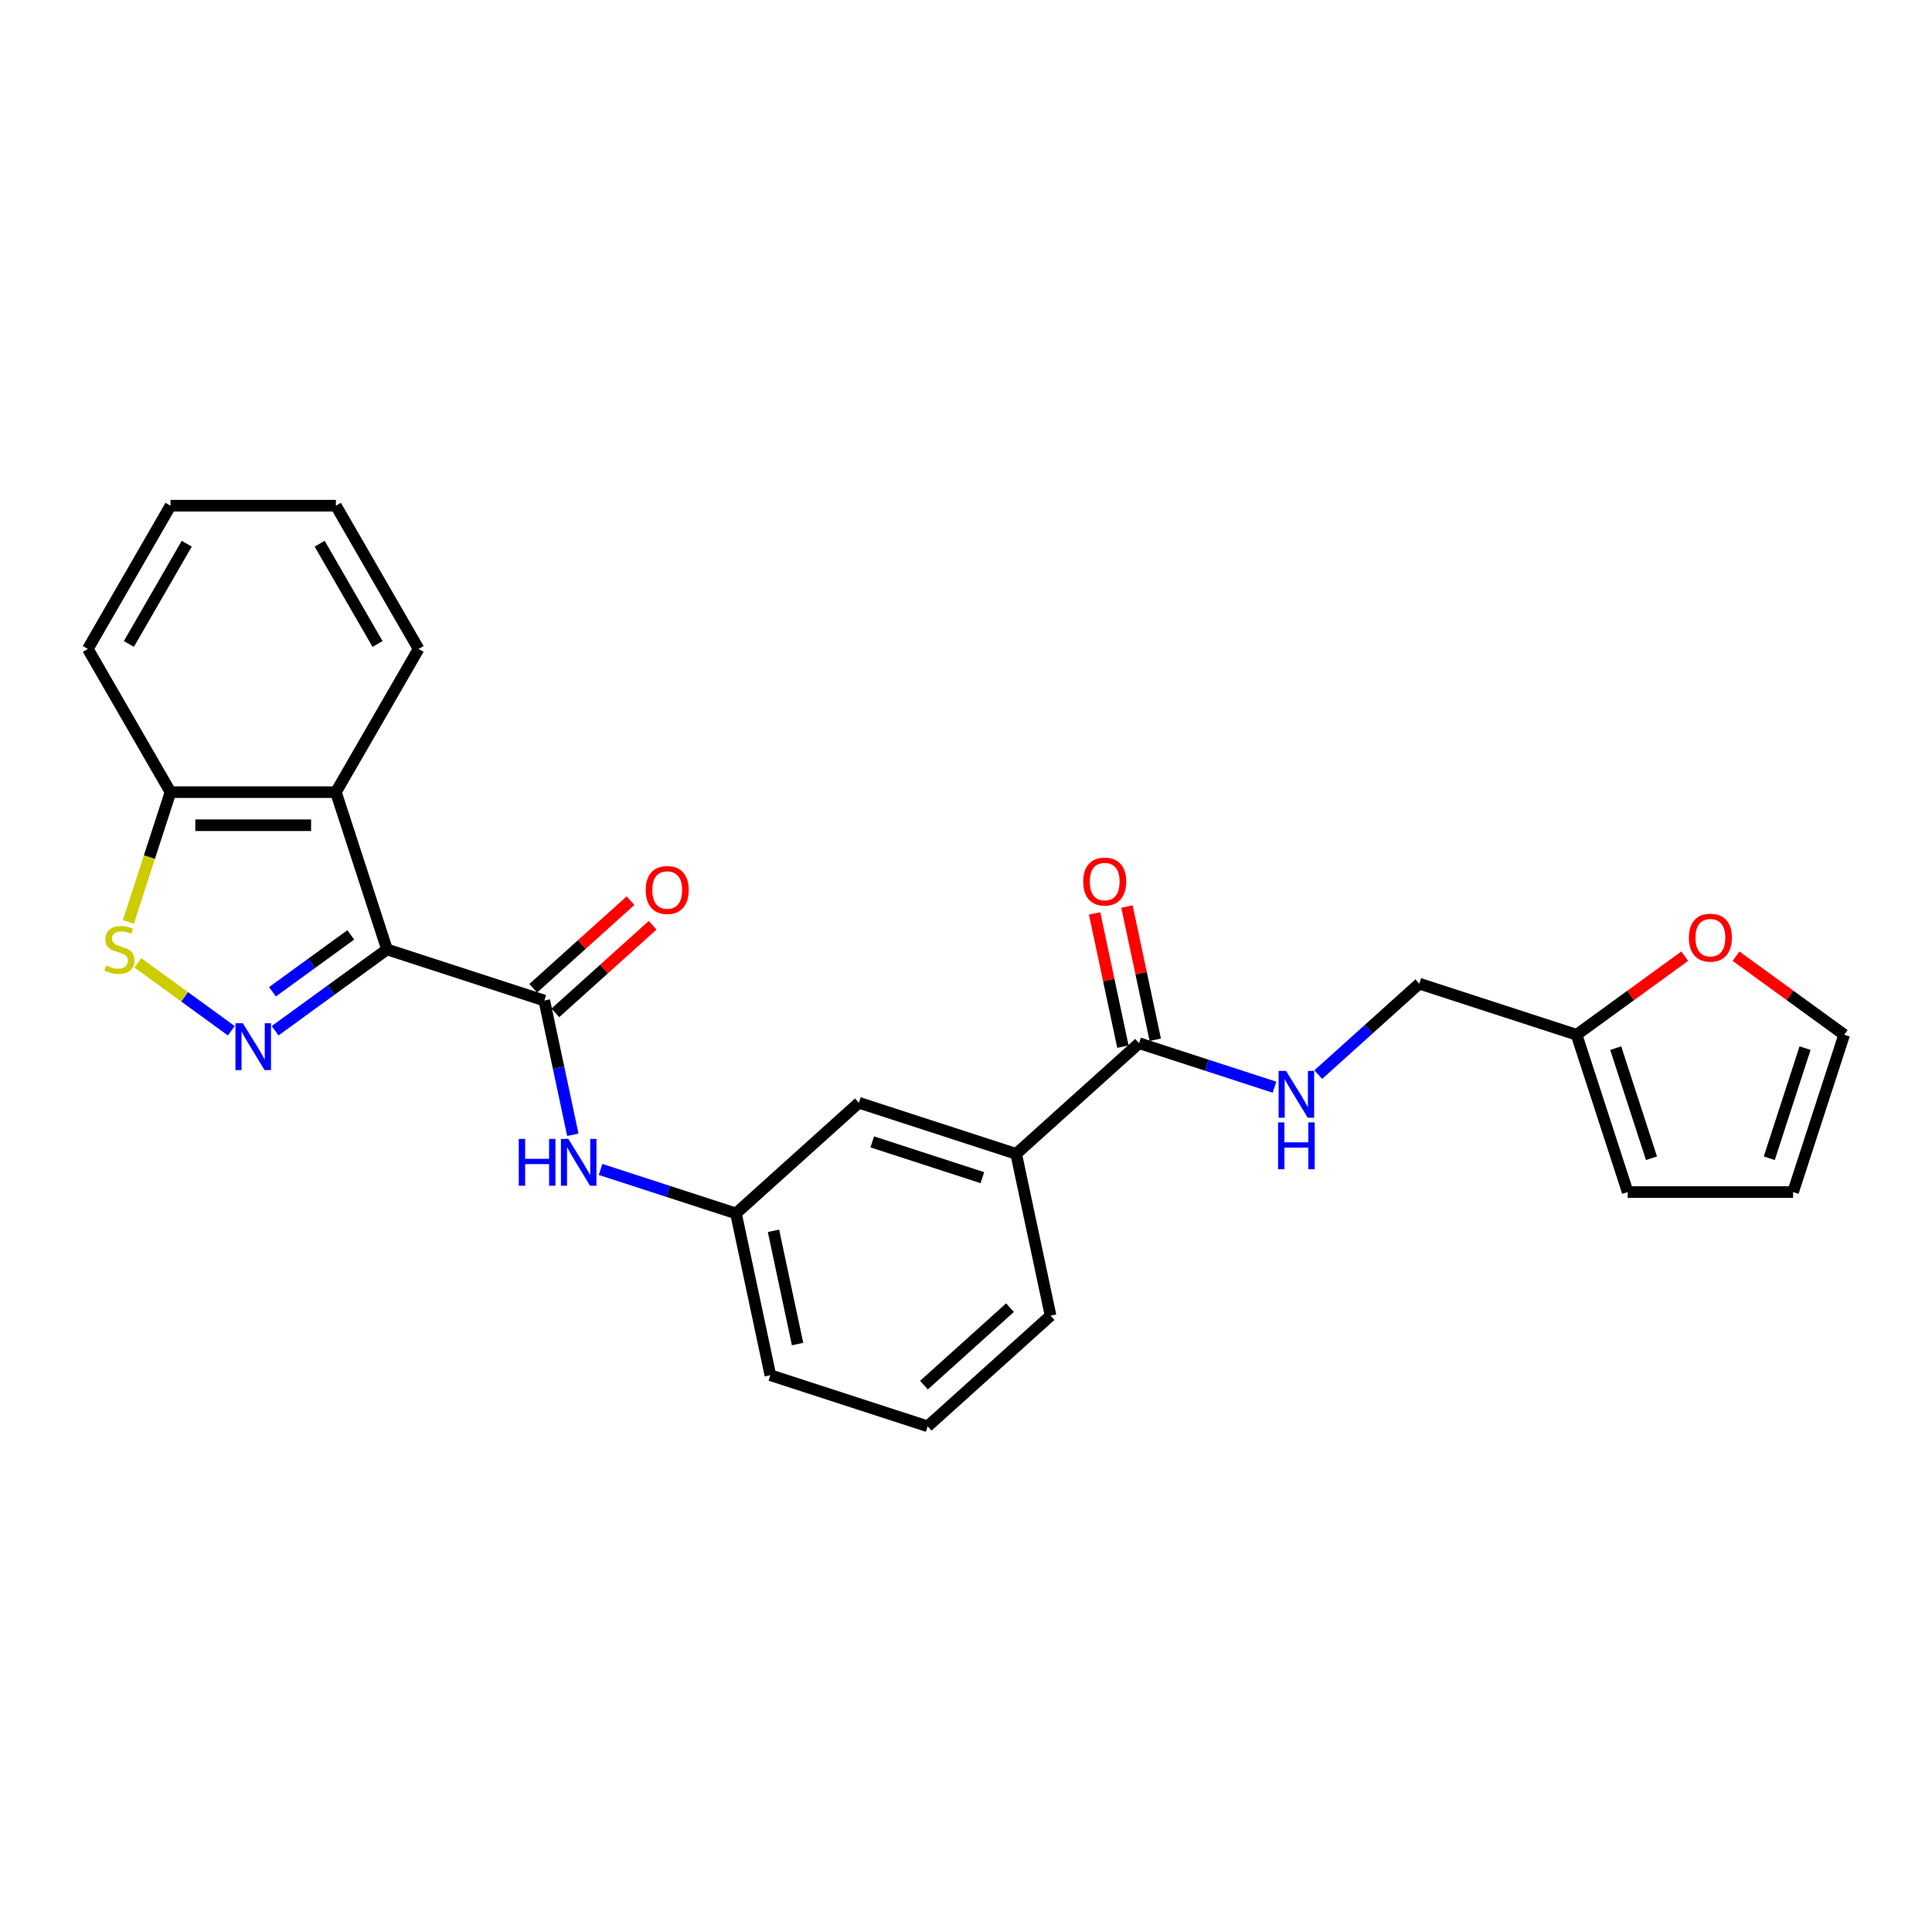 <?xml version='1.0' encoding='iso-8859-1'?>
<svg version='1.1' baseProfile='full'
              xmlns='http://www.w3.org/2000/svg'
                      xmlns:rdkit='http://www.rdkit.org/xml'
                      xmlns:xlink='http://www.w3.org/1999/xlink'
                  xml:space='preserve'
width='1000px' height='1000px' viewBox='0 0 1000 1000'>
<!-- END OF HEADER -->
<rect style='opacity:1.0;fill:#FFFFFF;stroke:none' width='1000' height='1000' x='0' y='0'> </rect>
<path class='bond-0' d='M 200.314,491.429 L 171.354,512.471' style='fill:none;fill-rule:evenodd;stroke:#000000;stroke-width:6px;stroke-linecap:butt;stroke-linejoin:miter;stroke-opacity:1' />
<path class='bond-0' d='M 171.354,512.471 L 142.393,533.512' style='fill:none;fill-rule:evenodd;stroke:#0000FF;stroke-width:6px;stroke-linecap:butt;stroke-linejoin:miter;stroke-opacity:1' />
<path class='bond-0' d='M 181.563,483.891 L 161.29,498.619' style='fill:none;fill-rule:evenodd;stroke:#000000;stroke-width:6px;stroke-linecap:butt;stroke-linejoin:miter;stroke-opacity:1' />
<path class='bond-0' d='M 161.29,498.619 L 141.018,513.348' style='fill:none;fill-rule:evenodd;stroke:#0000FF;stroke-width:6px;stroke-linecap:butt;stroke-linejoin:miter;stroke-opacity:1' />
<path class='bond-1' d='M 200.314,491.429 L 281.729,517.883' style='fill:none;fill-rule:evenodd;stroke:#000000;stroke-width:6px;stroke-linecap:butt;stroke-linejoin:miter;stroke-opacity:1' />
<path class='bond-2' d='M 200.314,491.429 L 173.861,410.015' style='fill:none;fill-rule:evenodd;stroke:#000000;stroke-width:6px;stroke-linecap:butt;stroke-linejoin:miter;stroke-opacity:1' />
<path class='bond-3' d='M 119.725,533.512 L 95.546,515.944' style='fill:none;fill-rule:evenodd;stroke:#0000FF;stroke-width:6px;stroke-linecap:butt;stroke-linejoin:miter;stroke-opacity:1' />
<path class='bond-3' d='M 95.546,515.944 L 71.366,498.377' style='fill:none;fill-rule:evenodd;stroke:#CCCC00;stroke-width:6px;stroke-linecap:butt;stroke-linejoin:miter;stroke-opacity:1' />
<path class='bond-5' d='M 281.729,517.883 L 289.112,552.619' style='fill:none;fill-rule:evenodd;stroke:#000000;stroke-width:6px;stroke-linecap:butt;stroke-linejoin:miter;stroke-opacity:1' />
<path class='bond-5' d='M 289.112,552.619 L 296.496,587.355' style='fill:none;fill-rule:evenodd;stroke:#0000FF;stroke-width:6px;stroke-linecap:butt;stroke-linejoin:miter;stroke-opacity:1' />
<path class='bond-11' d='M 287.457,524.244 L 312.631,501.578' style='fill:none;fill-rule:evenodd;stroke:#000000;stroke-width:6px;stroke-linecap:butt;stroke-linejoin:miter;stroke-opacity:1' />
<path class='bond-11' d='M 312.631,501.578 L 337.805,478.911' style='fill:none;fill-rule:evenodd;stroke:#FF0000;stroke-width:6px;stroke-linecap:butt;stroke-linejoin:miter;stroke-opacity:1' />
<path class='bond-11' d='M 276.001,511.521 L 301.175,488.854' style='fill:none;fill-rule:evenodd;stroke:#000000;stroke-width:6px;stroke-linecap:butt;stroke-linejoin:miter;stroke-opacity:1' />
<path class='bond-11' d='M 301.175,488.854 L 326.349,466.188' style='fill:none;fill-rule:evenodd;stroke:#FF0000;stroke-width:6px;stroke-linecap:butt;stroke-linejoin:miter;stroke-opacity:1' />
<path class='bond-6' d='M 173.861,410.015 L 88.257,410.015' style='fill:none;fill-rule:evenodd;stroke:#000000;stroke-width:6px;stroke-linecap:butt;stroke-linejoin:miter;stroke-opacity:1' />
<path class='bond-6' d='M 161.02,427.136 L 101.097,427.136' style='fill:none;fill-rule:evenodd;stroke:#000000;stroke-width:6px;stroke-linecap:butt;stroke-linejoin:miter;stroke-opacity:1' />
<path class='bond-19' d='M 173.861,410.015 L 216.663,335.879' style='fill:none;fill-rule:evenodd;stroke:#000000;stroke-width:6px;stroke-linecap:butt;stroke-linejoin:miter;stroke-opacity:1' />
<path class='bond-26' d='M 66.426,477.202 L 77.341,443.608' style='fill:none;fill-rule:evenodd;stroke:#CCCC00;stroke-width:6px;stroke-linecap:butt;stroke-linejoin:miter;stroke-opacity:1' />
<path class='bond-26' d='M 77.341,443.608 L 88.257,410.015' style='fill:none;fill-rule:evenodd;stroke:#000000;stroke-width:6px;stroke-linecap:butt;stroke-linejoin:miter;stroke-opacity:1' />
<path class='bond-4' d='M 589.589,539.962 L 525.973,597.242' style='fill:none;fill-rule:evenodd;stroke:#000000;stroke-width:6px;stroke-linecap:butt;stroke-linejoin:miter;stroke-opacity:1' />
<path class='bond-7' d='M 589.589,539.962 L 624.629,551.347' style='fill:none;fill-rule:evenodd;stroke:#000000;stroke-width:6px;stroke-linecap:butt;stroke-linejoin:miter;stroke-opacity:1' />
<path class='bond-7' d='M 624.629,551.347 L 659.67,562.732' style='fill:none;fill-rule:evenodd;stroke:#0000FF;stroke-width:6px;stroke-linecap:butt;stroke-linejoin:miter;stroke-opacity:1' />
<path class='bond-14' d='M 597.962,538.182 L 590.634,503.703' style='fill:none;fill-rule:evenodd;stroke:#000000;stroke-width:6px;stroke-linecap:butt;stroke-linejoin:miter;stroke-opacity:1' />
<path class='bond-14' d='M 590.634,503.703 L 583.305,469.223' style='fill:none;fill-rule:evenodd;stroke:#FF0000;stroke-width:6px;stroke-linecap:butt;stroke-linejoin:miter;stroke-opacity:1' />
<path class='bond-14' d='M 581.216,541.741 L 573.887,507.262' style='fill:none;fill-rule:evenodd;stroke:#000000;stroke-width:6px;stroke-linecap:butt;stroke-linejoin:miter;stroke-opacity:1' />
<path class='bond-14' d='M 573.887,507.262 L 566.558,472.783' style='fill:none;fill-rule:evenodd;stroke:#FF0000;stroke-width:6px;stroke-linecap:butt;stroke-linejoin:miter;stroke-opacity:1' />
<path class='bond-12' d='M 310.861,605.299 L 345.901,616.684' style='fill:none;fill-rule:evenodd;stroke:#0000FF;stroke-width:6px;stroke-linecap:butt;stroke-linejoin:miter;stroke-opacity:1' />
<path class='bond-12' d='M 345.901,616.684 L 380.942,628.069' style='fill:none;fill-rule:evenodd;stroke:#000000;stroke-width:6px;stroke-linecap:butt;stroke-linejoin:miter;stroke-opacity:1' />
<path class='bond-23' d='M 88.257,410.015 L 45.455,335.879' style='fill:none;fill-rule:evenodd;stroke:#000000;stroke-width:6px;stroke-linecap:butt;stroke-linejoin:miter;stroke-opacity:1' />
<path class='bond-18' d='M 682.338,556.21 L 708.479,532.672' style='fill:none;fill-rule:evenodd;stroke:#0000FF;stroke-width:6px;stroke-linecap:butt;stroke-linejoin:miter;stroke-opacity:1' />
<path class='bond-18' d='M 708.479,532.672 L 734.62,509.134' style='fill:none;fill-rule:evenodd;stroke:#000000;stroke-width:6px;stroke-linecap:butt;stroke-linejoin:miter;stroke-opacity:1' />
<path class='bond-8' d='M 525.973,597.242 L 444.558,570.789' style='fill:none;fill-rule:evenodd;stroke:#000000;stroke-width:6px;stroke-linecap:butt;stroke-linejoin:miter;stroke-opacity:1' />
<path class='bond-8' d='M 508.47,609.557 L 451.48,591.04' style='fill:none;fill-rule:evenodd;stroke:#000000;stroke-width:6px;stroke-linecap:butt;stroke-linejoin:miter;stroke-opacity:1' />
<path class='bond-28' d='M 525.973,597.242 L 543.771,680.976' style='fill:none;fill-rule:evenodd;stroke:#000000;stroke-width:6px;stroke-linecap:butt;stroke-linejoin:miter;stroke-opacity:1' />
<path class='bond-9' d='M 816.035,535.588 L 734.62,509.134' style='fill:none;fill-rule:evenodd;stroke:#000000;stroke-width:6px;stroke-linecap:butt;stroke-linejoin:miter;stroke-opacity:1' />
<path class='bond-10' d='M 816.035,535.588 L 844.028,515.249' style='fill:none;fill-rule:evenodd;stroke:#000000;stroke-width:6px;stroke-linecap:butt;stroke-linejoin:miter;stroke-opacity:1' />
<path class='bond-10' d='M 844.028,515.249 L 872.021,494.911' style='fill:none;fill-rule:evenodd;stroke:#FF0000;stroke-width:6px;stroke-linecap:butt;stroke-linejoin:miter;stroke-opacity:1' />
<path class='bond-15' d='M 816.035,535.588 L 842.488,617.002' style='fill:none;fill-rule:evenodd;stroke:#000000;stroke-width:6px;stroke-linecap:butt;stroke-linejoin:miter;stroke-opacity:1' />
<path class='bond-15' d='M 836.286,542.509 L 854.803,599.499' style='fill:none;fill-rule:evenodd;stroke:#000000;stroke-width:6px;stroke-linecap:butt;stroke-linejoin:miter;stroke-opacity:1' />
<path class='bond-16' d='M 898.559,494.911 L 926.552,515.249' style='fill:none;fill-rule:evenodd;stroke:#FF0000;stroke-width:6px;stroke-linecap:butt;stroke-linejoin:miter;stroke-opacity:1' />
<path class='bond-16' d='M 926.552,515.249 L 954.545,535.588' style='fill:none;fill-rule:evenodd;stroke:#000000;stroke-width:6px;stroke-linecap:butt;stroke-linejoin:miter;stroke-opacity:1' />
<path class='bond-13' d='M 380.942,628.069 L 444.558,570.789' style='fill:none;fill-rule:evenodd;stroke:#000000;stroke-width:6px;stroke-linecap:butt;stroke-linejoin:miter;stroke-opacity:1' />
<path class='bond-22' d='M 380.942,628.069 L 398.74,711.803' style='fill:none;fill-rule:evenodd;stroke:#000000;stroke-width:6px;stroke-linecap:butt;stroke-linejoin:miter;stroke-opacity:1' />
<path class='bond-22' d='M 400.358,637.07 L 412.817,695.683' style='fill:none;fill-rule:evenodd;stroke:#000000;stroke-width:6px;stroke-linecap:butt;stroke-linejoin:miter;stroke-opacity:1' />
<path class='bond-17' d='M 842.488,617.002 L 928.092,617.002' style='fill:none;fill-rule:evenodd;stroke:#000000;stroke-width:6px;stroke-linecap:butt;stroke-linejoin:miter;stroke-opacity:1' />
<path class='bond-29' d='M 954.545,535.588 L 928.092,617.002' style='fill:none;fill-rule:evenodd;stroke:#000000;stroke-width:6px;stroke-linecap:butt;stroke-linejoin:miter;stroke-opacity:1' />
<path class='bond-29' d='M 934.295,542.509 L 915.777,599.499' style='fill:none;fill-rule:evenodd;stroke:#000000;stroke-width:6px;stroke-linecap:butt;stroke-linejoin:miter;stroke-opacity:1' />
<path class='bond-24' d='M 216.663,335.879 L 173.861,261.744' style='fill:none;fill-rule:evenodd;stroke:#000000;stroke-width:6px;stroke-linecap:butt;stroke-linejoin:miter;stroke-opacity:1' />
<path class='bond-24' d='M 195.416,333.319 L 165.454,281.424' style='fill:none;fill-rule:evenodd;stroke:#000000;stroke-width:6px;stroke-linecap:butt;stroke-linejoin:miter;stroke-opacity:1' />
<path class='bond-20' d='M 543.771,680.976 L 480.154,738.256' style='fill:none;fill-rule:evenodd;stroke:#000000;stroke-width:6px;stroke-linecap:butt;stroke-linejoin:miter;stroke-opacity:1' />
<path class='bond-20' d='M 522.772,676.845 L 478.241,716.941' style='fill:none;fill-rule:evenodd;stroke:#000000;stroke-width:6px;stroke-linecap:butt;stroke-linejoin:miter;stroke-opacity:1' />
<path class='bond-21' d='M 480.154,738.256 L 398.74,711.803' style='fill:none;fill-rule:evenodd;stroke:#000000;stroke-width:6px;stroke-linecap:butt;stroke-linejoin:miter;stroke-opacity:1' />
<path class='bond-27' d='M 45.455,335.879 L 88.257,261.744' style='fill:none;fill-rule:evenodd;stroke:#000000;stroke-width:6px;stroke-linecap:butt;stroke-linejoin:miter;stroke-opacity:1' />
<path class='bond-27' d='M 66.702,333.319 L 96.663,281.424' style='fill:none;fill-rule:evenodd;stroke:#000000;stroke-width:6px;stroke-linecap:butt;stroke-linejoin:miter;stroke-opacity:1' />
<path class='bond-25' d='M 173.861,261.744 L 88.257,261.744' style='fill:none;fill-rule:evenodd;stroke:#000000;stroke-width:6px;stroke-linecap:butt;stroke-linejoin:miter;stroke-opacity:1' />
<path  class='atom-1' d='M 125.7 529.625
L 133.644 542.465
Q 134.432 543.732, 135.699 546.027
Q 136.966 548.321, 137.034 548.458
L 137.034 529.625
L 140.253 529.625
L 140.253 553.868
L 136.931 553.868
L 128.405 539.829
Q 127.412 538.185, 126.351 536.302
Q 125.323 534.419, 125.015 533.836
L 125.015 553.868
L 121.865 553.868
L 121.865 529.625
L 125.7 529.625
' fill='#0000FF'/>
<path  class='atom-4' d='M 54.955 499.75
Q 55.229 499.853, 56.359 500.332
Q 57.489 500.812, 58.722 501.12
Q 59.989 501.394, 61.221 501.394
Q 63.516 501.394, 64.851 500.298
Q 66.186 499.168, 66.186 497.216
Q 66.186 495.881, 65.502 495.059
Q 64.851 494.237, 63.824 493.792
Q 62.797 493.347, 61.084 492.833
Q 58.927 492.183, 57.626 491.566
Q 56.359 490.95, 55.435 489.649
Q 54.544 488.348, 54.544 486.156
Q 54.544 483.109, 56.599 481.225
Q 58.688 479.342, 62.797 479.342
Q 65.604 479.342, 68.789 480.677
L 68.001 483.314
Q 65.091 482.116, 62.899 482.116
Q 60.537 482.116, 59.235 483.109
Q 57.934 484.067, 57.968 485.745
Q 57.968 487.046, 58.619 487.834
Q 59.304 488.622, 60.263 489.067
Q 61.256 489.512, 62.899 490.025
Q 65.091 490.71, 66.392 491.395
Q 67.693 492.08, 68.618 493.484
Q 69.576 494.854, 69.576 497.216
Q 69.576 500.572, 67.316 502.387
Q 65.091 504.167, 61.358 504.167
Q 59.201 504.167, 57.557 503.688
Q 55.948 503.243, 54.031 502.455
L 54.955 499.75
' fill='#CCCC00'/>
<path  class='atom-6' d='M 268.521 589.495
L 271.808 589.495
L 271.808 599.801
L 284.204 599.801
L 284.204 589.495
L 287.491 589.495
L 287.491 613.738
L 284.204 613.738
L 284.204 602.541
L 271.808 602.541
L 271.808 613.738
L 268.521 613.738
L 268.521 589.495
' fill='#0000FF'/>
<path  class='atom-6' d='M 294.168 589.495
L 302.112 602.335
Q 302.9 603.602, 304.167 605.896
Q 305.434 608.191, 305.502 608.328
L 305.502 589.495
L 308.721 589.495
L 308.721 613.738
L 305.399 613.738
L 296.873 599.699
Q 295.88 598.055, 294.819 596.172
Q 293.792 594.289, 293.483 593.706
L 293.483 613.738
L 290.333 613.738
L 290.333 589.495
L 294.168 589.495
' fill='#0000FF'/>
<path  class='atom-8' d='M 665.645 554.293
L 673.589 567.134
Q 674.376 568.401, 675.643 570.695
Q 676.91 572.989, 676.979 573.126
L 676.979 554.293
L 680.198 554.293
L 680.198 578.536
L 676.876 578.536
L 668.35 564.497
Q 667.357 562.854, 666.295 560.97
Q 665.268 559.087, 664.96 558.505
L 664.96 578.536
L 661.81 578.536
L 661.81 554.293
L 665.645 554.293
' fill='#0000FF'/>
<path  class='atom-8' d='M 661.519 580.961
L 664.806 580.961
L 664.806 591.268
L 677.201 591.268
L 677.201 580.961
L 680.489 580.961
L 680.489 605.204
L 677.201 605.204
L 677.201 594.007
L 664.806 594.007
L 664.806 605.204
L 661.519 605.204
L 661.519 580.961
' fill='#0000FF'/>
<path  class='atom-11' d='M 874.162 485.339
Q 874.162 479.518, 877.038 476.265
Q 879.914 473.012, 885.29 473.012
Q 890.666 473.012, 893.542 476.265
Q 896.419 479.518, 896.419 485.339
Q 896.419 491.229, 893.508 494.584
Q 890.598 497.906, 885.29 497.906
Q 879.948 497.906, 877.038 494.584
Q 874.162 491.263, 874.162 485.339
M 885.29 495.166
Q 888.988 495.166, 890.974 492.701
Q 892.994 490.201, 892.994 485.339
Q 892.994 480.579, 890.974 478.183
Q 888.988 475.751, 885.29 475.751
Q 881.592 475.751, 879.572 478.148
Q 877.586 480.545, 877.586 485.339
Q 877.586 490.236, 879.572 492.701
Q 881.592 495.166, 885.29 495.166
' fill='#FF0000'/>
<path  class='atom-12' d='M 334.217 460.671
Q 334.217 454.849, 337.093 451.596
Q 339.969 448.343, 345.345 448.343
Q 350.721 448.343, 353.598 451.596
Q 356.474 454.849, 356.474 460.671
Q 356.474 466.56, 353.563 469.916
Q 350.653 473.237, 345.345 473.237
Q 340.004 473.237, 337.093 469.916
Q 334.217 466.594, 334.217 460.671
M 345.345 470.498
Q 349.043 470.498, 351.029 468.033
Q 353.05 465.533, 353.05 460.671
Q 353.05 455.911, 351.029 453.514
Q 349.043 451.083, 345.345 451.083
Q 341.647 451.083, 339.627 453.48
Q 337.641 455.877, 337.641 460.671
Q 337.641 465.567, 339.627 468.033
Q 341.647 470.498, 345.345 470.498
' fill='#FF0000'/>
<path  class='atom-15' d='M 560.662 456.296
Q 560.662 450.475, 563.539 447.222
Q 566.415 443.969, 571.791 443.969
Q 577.167 443.969, 580.043 447.222
Q 582.919 450.475, 582.919 456.296
Q 582.919 462.186, 580.009 465.542
Q 577.098 468.863, 571.791 468.863
Q 566.449 468.863, 563.539 465.542
Q 560.662 462.22, 560.662 456.296
M 571.791 466.124
Q 575.489 466.124, 577.475 463.658
Q 579.495 461.159, 579.495 456.296
Q 579.495 451.537, 577.475 449.14
Q 575.489 446.709, 571.791 446.709
Q 568.093 446.709, 566.073 449.106
Q 564.087 451.503, 564.087 456.296
Q 564.087 461.193, 566.073 463.658
Q 568.093 466.124, 571.791 466.124
' fill='#FF0000'/>
</svg>
